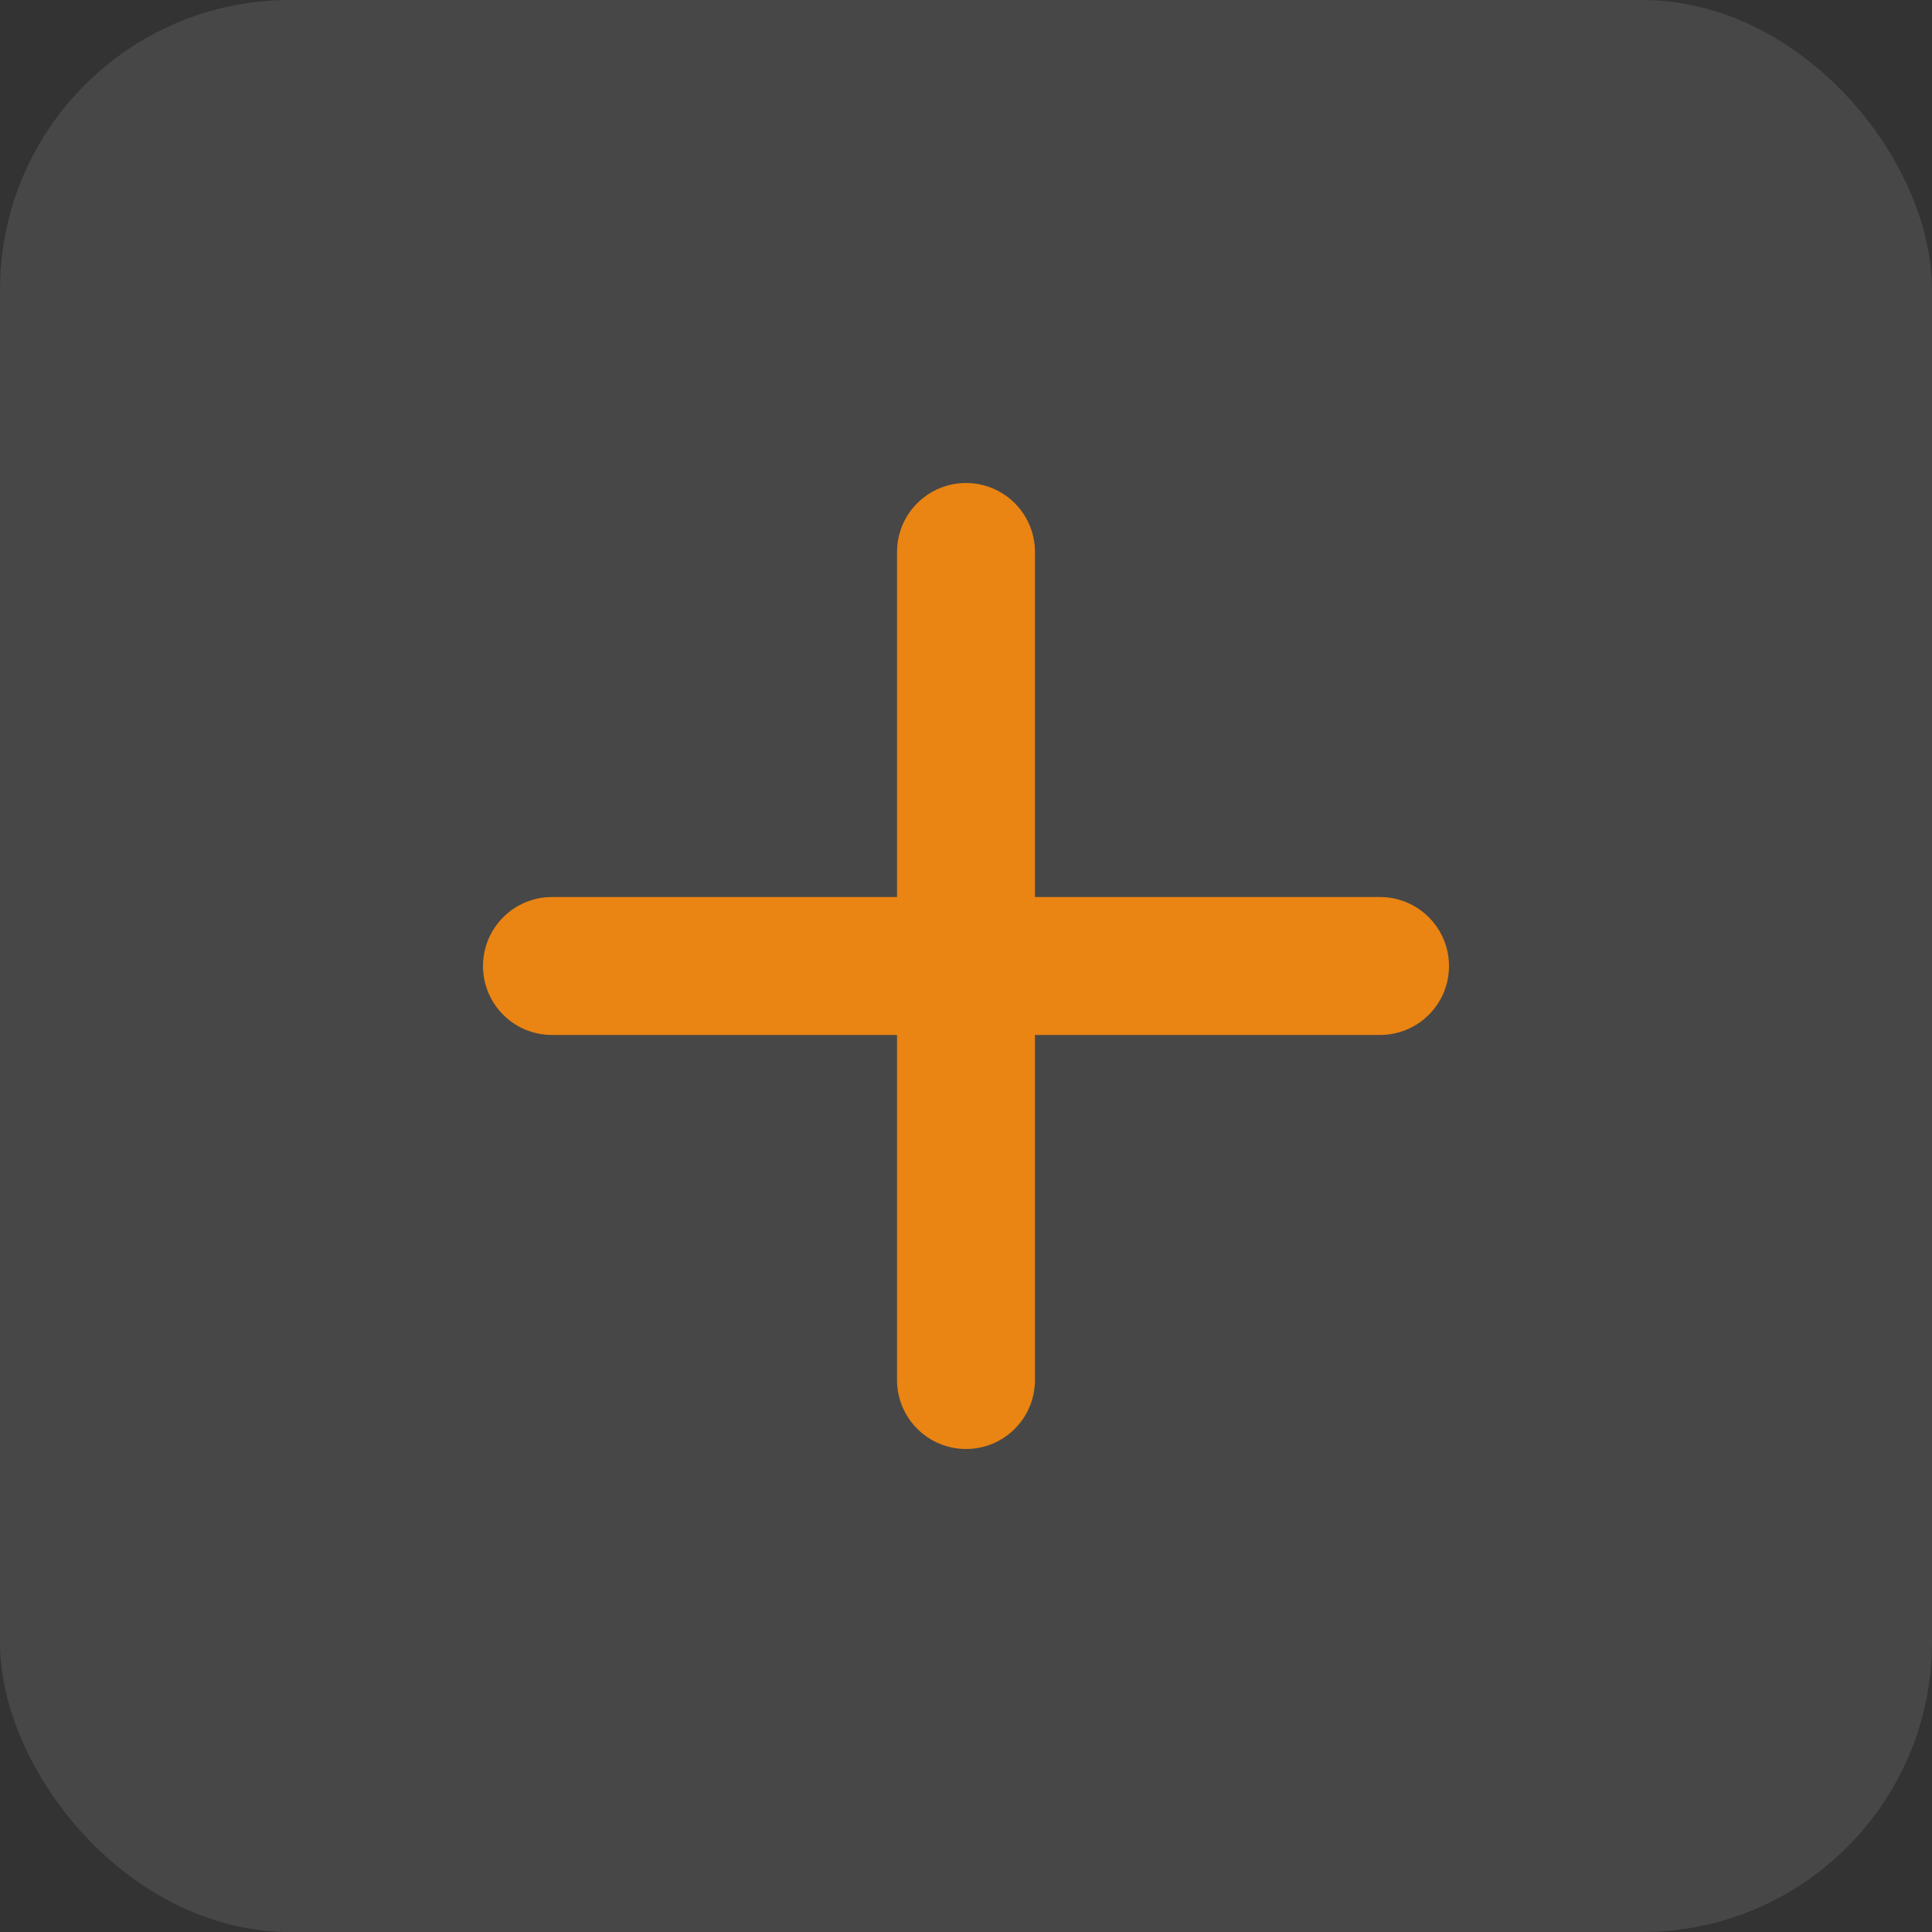<?xml version="1.0" encoding="UTF-8"?> <svg xmlns="http://www.w3.org/2000/svg" width="20" height="20" viewBox="0 0 20 20" fill="none"><rect x="0" y="0" width="20" height="20" fill="#333333" stroke="none"/><rect width="20" height="20" rx="3" fill="white" fill-opacity="0.1"></rect><path d="M10 5C10.395 5 10.714 5.32 10.714 5.714V9.286H14.286C14.68 9.286 15 9.606 15 10C15 10.395 14.68 10.714 14.286 10.714H10.714V14.286C10.714 14.68 10.395 15 10 15C9.606 15 9.286 14.68 9.286 14.286V10.714H5.714C5.32 10.714 5 10.395 5 10C5 9.606 5.32 9.286 5.714 9.286H9.286V5.714C9.286 5.32 9.606 5 10 5Z" fill="#EA8412"></path></svg> 